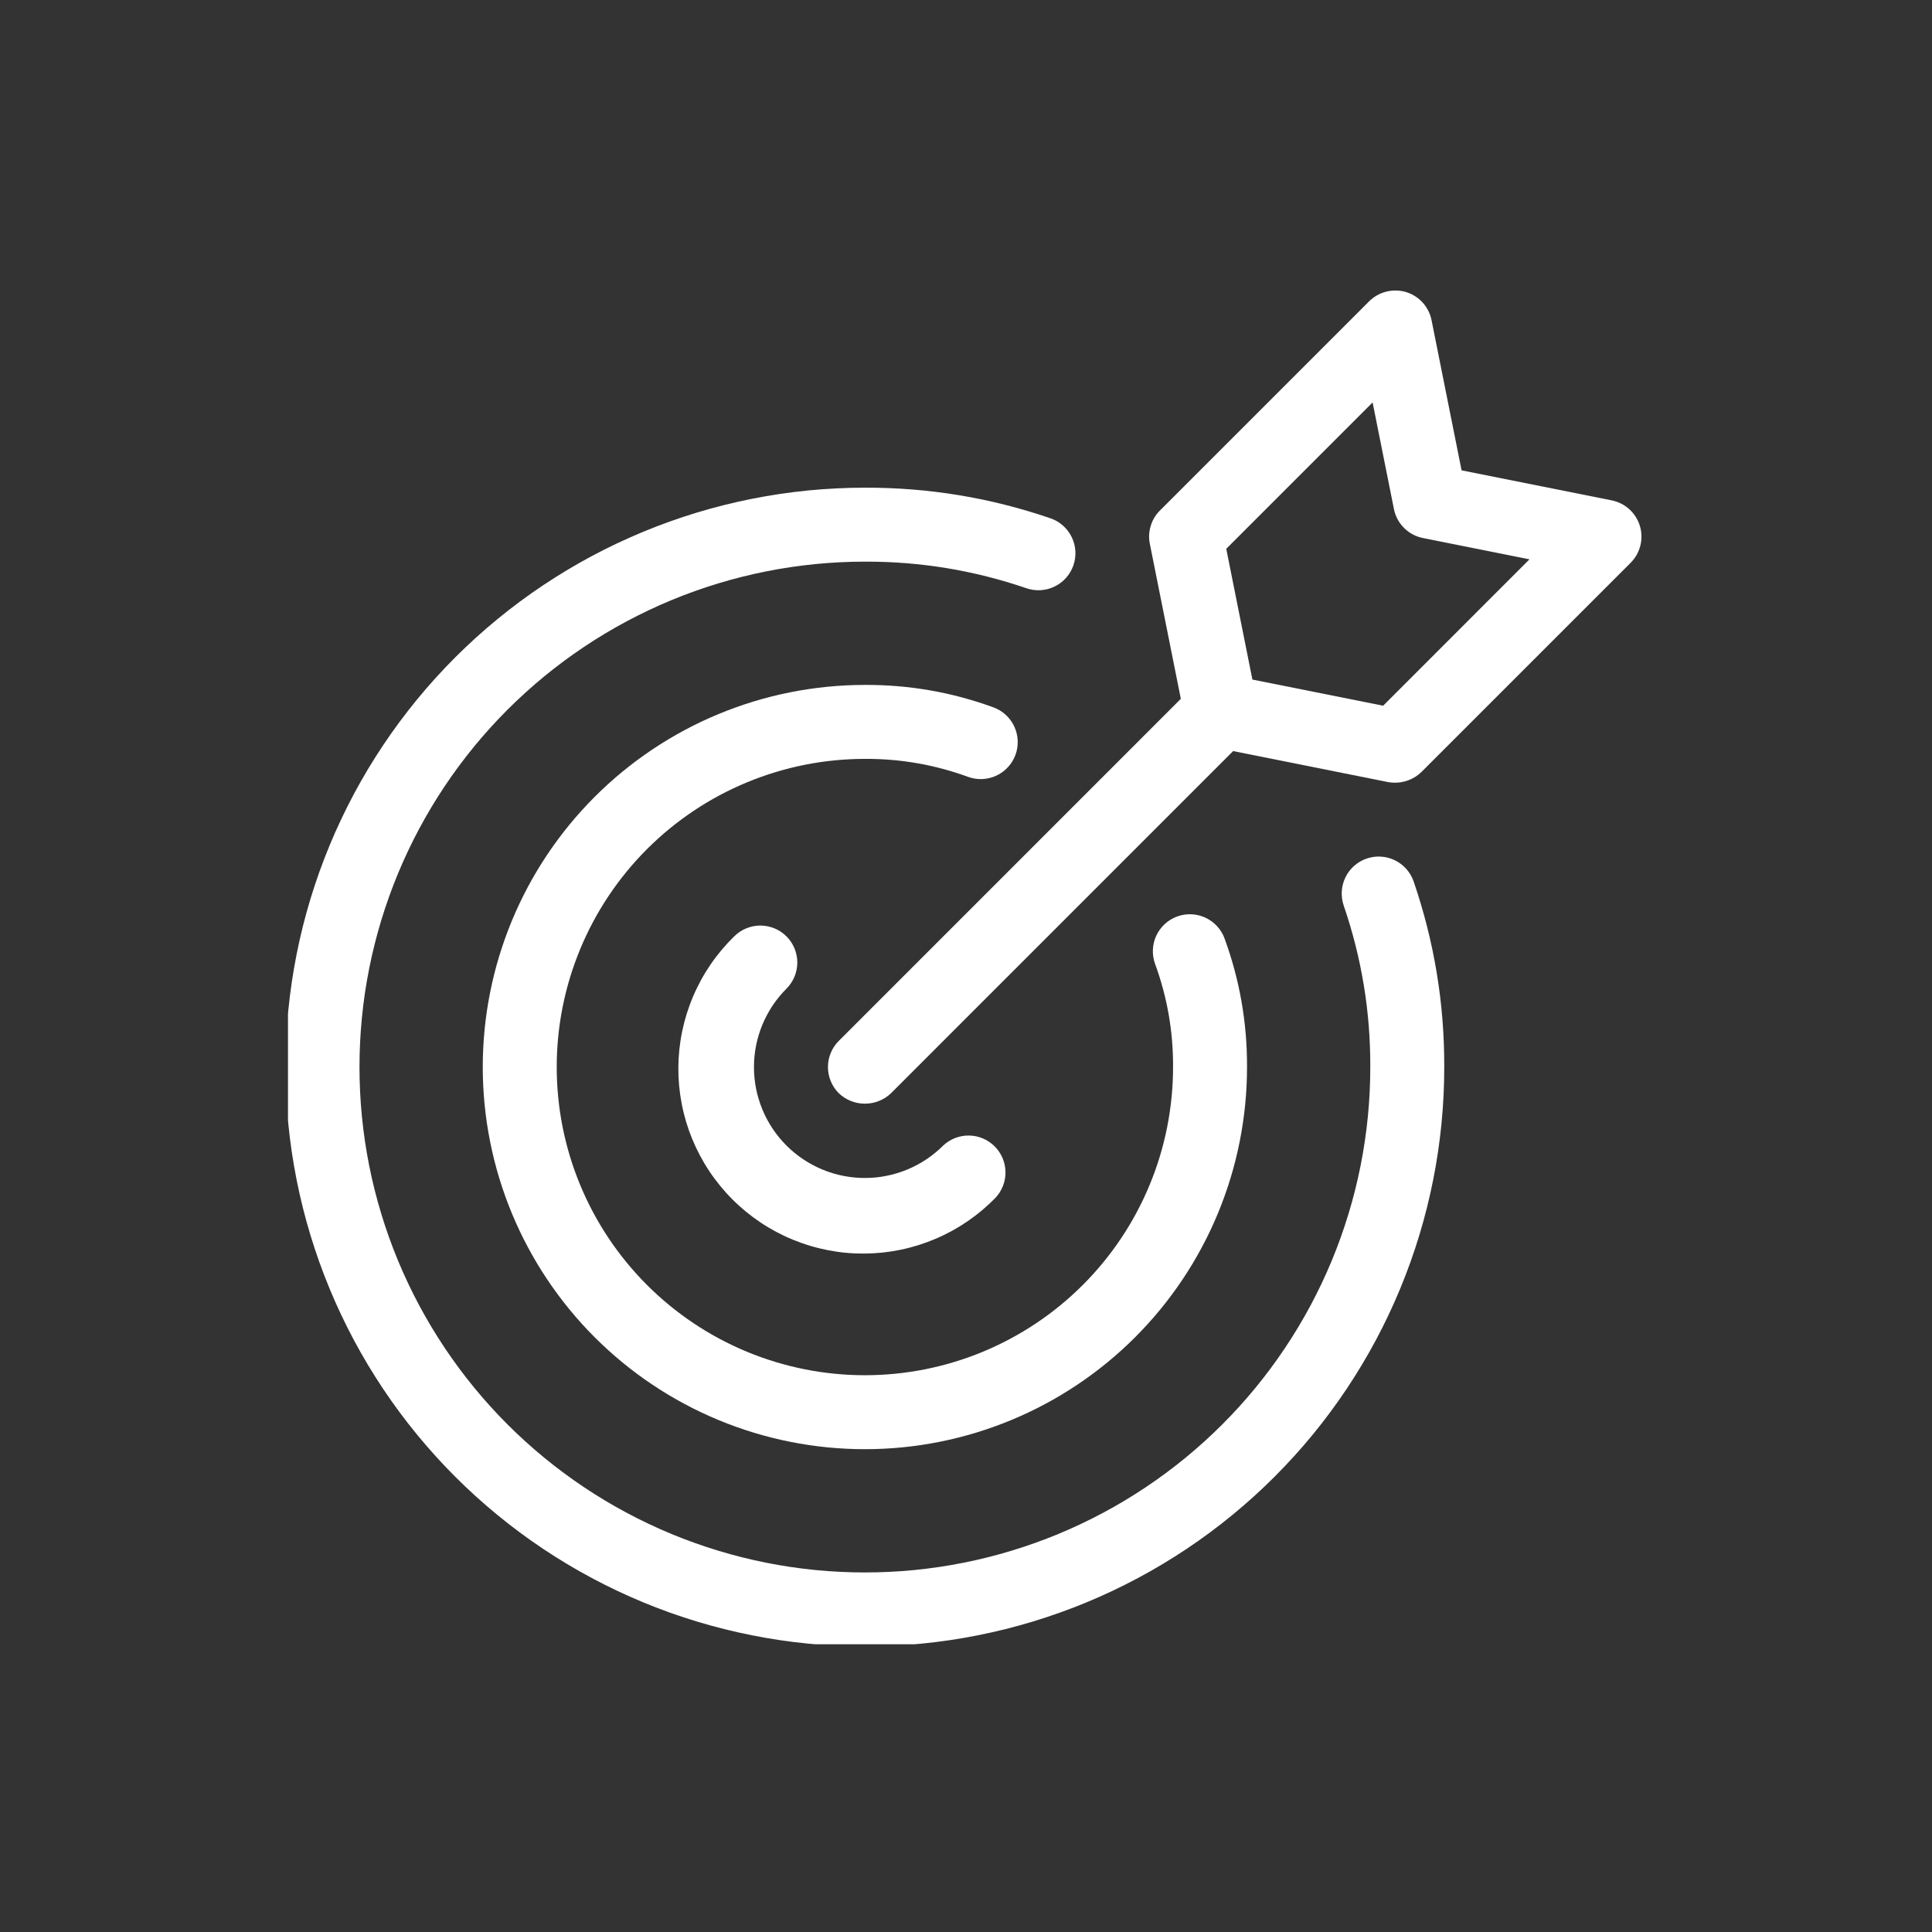 <svg version="1.0" preserveAspectRatio="xMidYMid meet" height="500" viewBox="0 0 375 375" zoomAndPan="magnify" width="500" xmlns:xlink="http://www.w3.org/1999/xlink" xmlns="http://www.w3.org/2000/svg"><rect x="0" y="0" width="375" height="375" fill="#333333" stroke="none"/><defs><clipPath id="2201a66128"><path clip-rule="nonzero" d="M 55.898 94 L 281 94 L 281 319.148 L 55.898 319.148 Z M 55.898 94"></path></clipPath></defs><path fill-rule="nonzero" fill-opacity="1" d="M 152.656 181.754 C 152.324 181.418 151.961 181.121 151.57 180.859 C 151.18 180.598 150.766 180.375 150.328 180.195 C 149.895 180.016 149.445 179.879 148.98 179.789 C 148.52 179.695 148.055 179.648 147.582 179.648 C 147.109 179.648 146.645 179.695 146.184 179.789 C 145.719 179.879 145.27 180.016 144.836 180.195 C 144.398 180.375 143.988 180.598 143.594 180.859 C 143.203 181.121 142.84 181.418 142.508 181.754 C 141.66 182.578 140.852 183.445 140.09 184.352 C 139.328 185.258 138.609 186.199 137.941 187.18 C 137.273 188.156 136.652 189.164 136.082 190.203 C 135.516 191.242 134.996 192.305 134.535 193.395 C 134.07 194.484 133.66 195.598 133.305 196.727 C 132.953 197.855 132.656 199.004 132.414 200.164 C 132.172 201.32 131.992 202.492 131.867 203.668 C 131.742 204.848 131.676 206.027 131.668 207.215 C 131.66 208.398 131.711 209.582 131.82 210.762 C 131.93 211.941 132.098 213.109 132.324 214.273 C 132.547 215.438 132.832 216.586 133.168 217.723 C 133.508 218.855 133.902 219.973 134.352 221.066 C 134.805 222.164 135.305 223.234 135.863 224.281 C 136.418 225.328 137.023 226.344 137.68 227.328 C 138.336 228.316 139.043 229.266 139.793 230.184 C 140.543 231.098 141.336 231.977 142.176 232.812 C 143.012 233.652 143.891 234.445 144.805 235.195 C 145.723 235.945 146.676 236.652 147.66 237.309 C 148.645 237.965 149.664 238.57 150.707 239.125 C 151.754 239.68 152.824 240.184 153.922 240.633 C 155.02 241.082 156.133 241.477 157.27 241.816 C 158.402 242.156 159.555 242.438 160.715 242.664 C 161.879 242.891 163.051 243.059 164.23 243.168 C 165.41 243.277 166.594 243.324 167.777 243.316 C 168.961 243.309 170.141 243.242 171.32 243.121 C 172.5 242.996 173.668 242.812 174.828 242.57 C 175.988 242.332 177.133 242.031 178.262 241.68 C 179.395 241.324 180.504 240.914 181.594 240.449 C 182.684 239.988 183.75 239.469 184.789 238.902 C 185.824 238.332 186.836 237.711 187.812 237.043 C 188.789 236.371 189.73 235.656 190.637 234.895 C 191.543 234.129 192.41 233.324 193.238 232.477 C 193.551 232.141 193.828 231.773 194.074 231.383 C 194.316 230.992 194.523 230.582 194.688 230.152 C 194.852 229.723 194.977 229.281 195.055 228.828 C 195.133 228.375 195.172 227.918 195.164 227.457 C 195.152 226.996 195.102 226.539 195.008 226.09 C 194.91 225.641 194.773 225.203 194.594 224.777 C 194.414 224.355 194.195 223.949 193.938 223.57 C 193.68 223.188 193.387 222.832 193.062 222.508 C 192.734 222.18 192.383 221.891 192 221.633 C 191.617 221.375 191.215 221.156 190.789 220.977 C 190.367 220.797 189.93 220.656 189.48 220.562 C 189.027 220.465 188.574 220.414 188.113 220.406 C 187.652 220.398 187.195 220.434 186.742 220.512 C 186.285 220.594 185.844 220.715 185.414 220.883 C 184.984 221.047 184.574 221.25 184.184 221.496 C 183.793 221.738 183.43 222.016 183.094 222.332 C 182.594 222.832 182.07 223.305 181.527 223.75 C 180.984 224.199 180.418 224.621 179.832 225.012 C 179.246 225.402 178.641 225.766 178.02 226.098 C 177.398 226.43 176.762 226.734 176.109 227.004 C 175.457 227.273 174.797 227.512 174.121 227.715 C 173.445 227.922 172.762 228.094 172.07 228.23 C 171.379 228.367 170.684 228.473 169.98 228.543 C 169.281 228.609 168.578 228.645 167.871 228.645 C 167.168 228.648 166.461 228.613 165.762 228.543 C 165.059 228.473 164.363 228.371 163.672 228.234 C 162.98 228.098 162.297 227.926 161.621 227.723 C 160.945 227.516 160.281 227.281 159.633 227.008 C 158.98 226.738 158.344 226.438 157.723 226.105 C 157.098 225.773 156.496 225.414 155.91 225.02 C 155.32 224.629 154.758 224.211 154.211 223.762 C 153.668 223.316 153.145 222.84 152.645 222.344 C 152.148 221.844 151.676 221.324 151.227 220.777 C 150.781 220.23 150.359 219.668 149.969 219.082 C 149.578 218.492 149.215 217.891 148.883 217.27 C 148.551 216.645 148.25 216.008 147.98 215.359 C 147.711 214.707 147.473 214.043 147.27 213.367 C 147.062 212.691 146.891 212.012 146.754 211.316 C 146.617 210.625 146.516 209.93 146.445 209.227 C 146.375 208.527 146.344 207.824 146.344 207.117 C 146.344 206.414 146.379 205.707 146.445 205.008 C 146.516 204.305 146.621 203.609 146.758 202.918 C 146.895 202.227 147.066 201.543 147.273 200.867 C 147.477 200.191 147.715 199.531 147.984 198.879 C 148.254 198.227 148.559 197.59 148.891 196.969 C 149.223 196.348 149.586 195.742 149.977 195.156 C 150.371 194.57 150.789 194.008 151.238 193.461 C 151.684 192.918 152.16 192.395 152.656 191.898 C 152.992 191.562 153.289 191.203 153.547 190.809 C 153.809 190.418 154.031 190.004 154.211 189.57 C 154.391 189.133 154.527 188.688 154.617 188.223 C 154.711 187.762 154.758 187.297 154.758 186.824 C 154.758 186.355 154.711 185.887 154.617 185.426 C 154.527 184.965 154.391 184.516 154.211 184.078 C 154.031 183.645 153.809 183.23 153.547 182.84 C 153.289 182.449 152.992 182.086 152.656 181.754 Z M 152.656 181.754" fill="#ffffff"></path><path fill-rule="nonzero" fill-opacity="1" d="M 187.879 150.781 C 188.32 150.941 188.773 151.062 189.238 151.133 C 189.703 151.207 190.172 151.234 190.641 151.219 C 191.113 151.199 191.578 151.133 192.035 151.023 C 192.492 150.914 192.938 150.762 193.363 150.562 C 193.793 150.367 194.195 150.129 194.578 149.852 C 194.961 149.578 195.309 149.266 195.629 148.918 C 195.949 148.574 196.234 148.199 196.48 147.797 C 196.727 147.398 196.93 146.977 197.094 146.535 C 197.258 146.09 197.379 145.637 197.453 145.172 C 197.523 144.707 197.555 144.238 197.535 143.77 C 197.52 143.297 197.453 142.832 197.344 142.375 C 197.234 141.918 197.082 141.473 196.887 141.047 C 196.688 140.617 196.453 140.215 196.176 139.832 C 195.898 139.449 195.59 139.098 195.242 138.777 C 194.898 138.457 194.523 138.176 194.125 137.926 C 193.723 137.68 193.301 137.477 192.859 137.312 C 184.793 134.359 176.465 132.906 167.875 132.941 C 166.66 132.941 165.449 132.973 164.234 133.031 C 163.023 133.09 161.812 133.18 160.605 133.301 C 159.398 133.418 158.191 133.566 156.992 133.746 C 155.789 133.922 154.594 134.129 153.406 134.367 C 152.215 134.605 151.031 134.871 149.852 135.164 C 148.676 135.461 147.504 135.785 146.344 136.137 C 145.184 136.488 144.031 136.867 142.887 137.277 C 141.742 137.688 140.613 138.125 139.492 138.59 C 138.367 139.051 137.258 139.543 136.16 140.062 C 135.066 140.582 133.98 141.129 132.91 141.699 C 131.84 142.273 130.785 142.871 129.742 143.496 C 128.703 144.117 127.676 144.77 126.668 145.441 C 125.656 146.117 124.664 146.816 123.691 147.539 C 122.715 148.262 121.758 149.008 120.82 149.777 C 119.883 150.547 118.965 151.34 118.062 152.156 C 117.164 152.973 116.285 153.809 115.426 154.668 C 114.57 155.523 113.73 156.402 112.918 157.305 C 112.102 158.203 111.309 159.121 110.539 160.059 C 109.77 161 109.023 161.953 108.301 162.93 C 107.574 163.906 106.879 164.898 106.203 165.906 C 105.527 166.914 104.879 167.941 104.254 168.98 C 103.633 170.023 103.031 171.078 102.461 172.148 C 101.887 173.219 101.344 174.305 100.824 175.402 C 100.305 176.5 99.812 177.609 99.348 178.73 C 98.883 179.852 98.449 180.984 98.039 182.125 C 97.629 183.27 97.25 184.422 96.895 185.582 C 96.543 186.746 96.219 187.914 95.926 189.09 C 95.629 190.27 95.363 191.453 95.129 192.645 C 94.891 193.836 94.684 195.031 94.504 196.23 C 94.328 197.43 94.18 198.637 94.059 199.844 C 93.941 201.051 93.852 202.262 93.793 203.477 C 93.73 204.688 93.703 205.898 93.703 207.113 C 93.703 208.328 93.73 209.543 93.793 210.754 C 93.852 211.965 93.941 213.176 94.059 214.383 C 94.18 215.594 94.328 216.797 94.504 217.996 C 94.684 219.199 94.891 220.395 95.129 221.586 C 95.363 222.773 95.629 223.957 95.926 225.137 C 96.219 226.312 96.543 227.484 96.895 228.645 C 97.25 229.809 97.629 230.957 98.039 232.102 C 98.449 233.246 98.883 234.379 99.348 235.5 C 99.812 236.621 100.305 237.73 100.824 238.828 C 101.344 239.926 101.887 241.008 102.461 242.078 C 103.031 243.148 103.633 244.203 104.254 245.246 C 104.879 246.289 105.527 247.312 106.203 248.32 C 106.879 249.332 107.574 250.324 108.301 251.297 C 109.023 252.273 109.77 253.23 110.539 254.168 C 111.309 255.105 112.102 256.027 112.918 256.926 C 113.73 257.824 114.57 258.703 115.426 259.562 C 116.285 260.422 117.164 261.258 118.062 262.07 C 118.965 262.887 119.883 263.68 120.82 264.449 C 121.758 265.219 122.715 265.965 123.691 266.691 C 124.664 267.414 125.656 268.113 126.668 268.785 C 127.676 269.461 128.703 270.109 129.742 270.734 C 130.785 271.359 131.84 271.957 132.91 272.527 C 133.98 273.102 135.066 273.645 136.16 274.164 C 137.258 274.684 138.367 275.176 139.492 275.641 C 140.613 276.105 141.742 276.543 142.887 276.949 C 144.031 277.359 145.184 277.738 146.344 278.094 C 147.504 278.445 148.676 278.77 149.852 279.062 C 151.031 279.359 152.215 279.625 153.406 279.859 C 154.594 280.098 155.789 280.305 156.992 280.484 C 158.191 280.66 159.398 280.809 160.605 280.93 C 161.812 281.047 163.023 281.137 164.234 281.195 C 165.449 281.258 166.66 281.285 167.875 281.285 C 169.09 281.285 170.301 281.258 171.516 281.195 C 172.727 281.137 173.938 281.047 175.145 280.93 C 176.352 280.809 177.559 280.66 178.758 280.484 C 179.957 280.305 181.156 280.098 182.344 279.859 C 183.535 279.625 184.719 279.359 185.898 279.062 C 187.074 278.77 188.242 278.445 189.406 278.094 C 190.566 277.738 191.719 277.359 192.863 276.949 C 194.004 276.543 195.137 276.105 196.258 275.641 C 197.379 275.176 198.488 274.684 199.586 274.164 C 200.684 273.645 201.77 273.102 202.84 272.527 C 203.91 271.957 204.965 271.359 206.008 270.734 C 207.047 270.109 208.074 269.461 209.082 268.785 C 210.09 268.113 211.082 267.414 212.059 266.691 C 213.035 265.965 213.992 265.219 214.93 264.449 C 215.867 263.68 216.785 262.887 217.688 262.07 C 218.586 261.258 219.465 260.422 220.324 259.562 C 221.18 258.703 222.016 257.824 222.832 256.926 C 223.648 256.027 224.441 255.105 225.211 254.168 C 225.98 253.23 226.727 252.273 227.449 251.297 C 228.172 250.324 228.871 249.332 229.547 248.32 C 230.223 247.312 230.871 246.289 231.496 245.246 C 232.117 244.203 232.715 243.148 233.289 242.078 C 233.859 241.008 234.406 239.926 234.926 238.828 C 235.445 237.73 235.938 236.621 236.402 235.5 C 236.867 234.379 237.301 233.246 237.711 232.102 C 238.121 230.957 238.5 229.809 238.852 228.645 C 239.207 227.484 239.527 226.312 239.824 225.137 C 240.117 223.957 240.387 222.773 240.621 221.586 C 240.859 220.395 241.066 219.199 241.242 217.996 C 241.422 216.797 241.57 215.594 241.691 214.383 C 241.809 213.176 241.898 211.965 241.957 210.754 C 242.016 209.543 242.047 208.328 242.047 207.113 C 242.082 198.527 240.625 190.199 237.68 182.137 C 237.516 181.691 237.309 181.273 237.062 180.871 C 236.816 180.469 236.531 180.098 236.211 179.75 C 235.891 179.406 235.539 179.094 235.156 178.816 C 234.777 178.543 234.371 178.305 233.941 178.109 C 233.516 177.914 233.07 177.758 232.613 177.648 C 232.156 177.539 231.691 177.477 231.219 177.461 C 230.75 177.441 230.281 177.469 229.816 177.543 C 229.352 177.617 228.898 177.734 228.457 177.898 C 228.012 178.062 227.59 178.27 227.191 178.516 C 226.789 178.762 226.414 179.043 226.07 179.363 C 225.723 179.684 225.414 180.035 225.137 180.418 C 224.859 180.797 224.621 181.203 224.426 181.629 C 224.227 182.059 224.074 182.5 223.965 182.957 C 223.855 183.418 223.789 183.883 223.773 184.352 C 223.754 184.824 223.781 185.289 223.855 185.758 C 223.93 186.223 224.047 186.676 224.211 187.117 C 226.566 193.574 227.727 200.242 227.691 207.113 C 227.691 209.074 227.594 211.027 227.402 212.977 C 227.211 214.926 226.922 216.863 226.543 218.785 C 226.16 220.703 225.684 222.602 225.117 224.477 C 224.547 226.352 223.887 228.195 223.137 230.004 C 222.387 231.816 221.551 233.582 220.629 235.312 C 219.703 237.039 218.699 238.719 217.609 240.348 C 216.523 241.977 215.355 243.547 214.113 245.062 C 212.871 246.574 211.555 248.023 210.172 249.41 C 208.785 250.797 207.336 252.109 205.82 253.352 C 204.309 254.594 202.734 255.762 201.105 256.848 C 199.477 257.938 197.801 258.945 196.07 259.867 C 194.344 260.789 192.574 261.629 190.766 262.379 C 188.957 263.125 187.113 263.785 185.238 264.355 C 183.363 264.922 181.465 265.398 179.543 265.781 C 177.621 266.164 175.688 266.449 173.738 266.641 C 171.789 266.836 169.832 266.93 167.875 266.93 C 165.914 266.93 163.961 266.836 162.012 266.641 C 160.062 266.449 158.125 266.164 156.207 265.781 C 154.285 265.398 152.387 264.922 150.512 264.355 C 148.637 263.785 146.793 263.125 144.984 262.379 C 143.176 261.629 141.406 260.789 139.676 259.867 C 137.949 258.945 136.27 257.938 134.641 256.848 C 133.016 255.762 131.441 254.594 129.926 253.352 C 128.414 252.109 126.965 250.797 125.578 249.41 C 124.191 248.023 122.879 246.574 121.637 245.062 C 120.395 243.547 119.227 241.977 118.141 240.348 C 117.051 238.719 116.047 237.039 115.121 235.312 C 114.199 233.582 113.363 231.816 112.613 230.004 C 111.863 228.195 111.203 226.352 110.633 224.477 C 110.066 222.602 109.59 220.703 109.207 218.785 C 108.824 216.863 108.539 214.926 108.348 212.977 C 108.156 211.027 108.059 209.074 108.059 207.113 C 108.059 205.156 108.156 203.199 108.348 201.25 C 108.539 199.301 108.824 197.367 109.207 195.445 C 109.59 193.523 110.066 191.625 110.633 189.75 C 111.203 187.875 111.863 186.035 112.613 184.223 C 113.363 182.414 114.199 180.645 115.121 178.918 C 116.047 177.188 117.051 175.512 118.141 173.883 C 119.227 172.254 120.395 170.68 121.637 169.168 C 122.879 167.652 124.191 166.203 125.578 164.816 C 126.965 163.434 128.414 162.117 129.926 160.875 C 131.441 159.633 133.016 158.469 134.641 157.379 C 136.27 156.289 137.949 155.285 139.676 154.359 C 141.406 153.438 143.176 152.602 144.984 151.852 C 146.793 151.102 148.637 150.441 150.512 149.875 C 152.387 149.305 154.285 148.828 156.207 148.445 C 158.125 148.066 160.062 147.777 162.012 147.586 C 163.961 147.395 165.914 147.297 167.875 147.297 C 174.75 147.262 181.418 148.422 187.879 150.781 Z M 187.879 150.781" fill="#ffffff"></path><path fill-rule="nonzero" fill-opacity="1" d="M 162.801 212.188 C 163.141 212.512 163.508 212.801 163.902 213.055 C 164.293 213.309 164.707 213.52 165.145 213.695 C 165.578 213.871 166.023 214.004 166.484 214.09 C 166.945 214.18 167.41 214.223 167.879 214.223 C 168.348 214.223 168.809 214.18 169.27 214.09 C 169.73 214.004 170.176 213.871 170.613 213.695 C 171.047 213.52 171.461 213.309 171.855 213.055 C 172.25 212.801 172.613 212.512 172.953 212.188 L 239.352 145.785 L 269.426 151.801 C 270.602 152.012 271.758 151.945 272.902 151.602 C 274.047 151.254 275.047 150.668 275.906 149.836 L 316.508 109.234 C 316.965 108.773 317.355 108.262 317.676 107.699 C 317.996 107.133 318.234 106.535 318.391 105.906 C 318.551 105.273 318.621 104.637 318.605 103.984 C 318.59 103.336 318.488 102.703 318.301 102.078 C 318.109 101.457 317.844 100.875 317.496 100.324 C 317.148 99.773 316.734 99.281 316.254 98.848 C 315.773 98.41 315.242 98.043 314.664 97.754 C 314.082 97.461 313.473 97.25 312.836 97.121 L 283.691 91.293 L 277.863 62.148 C 277.738 61.512 277.527 60.902 277.234 60.324 C 276.941 59.742 276.578 59.211 276.141 58.73 C 275.703 58.25 275.211 57.836 274.66 57.488 C 274.113 57.141 273.527 56.875 272.906 56.684 C 272.285 56.5 271.648 56.402 271 56.391 C 270.352 56.375 269.711 56.449 269.082 56.605 C 268.453 56.762 267.855 57 267.293 57.32 C 266.727 57.637 266.211 58.023 265.75 58.48 L 225.145 99.086 C 224.297 99.934 223.699 100.93 223.352 102.078 C 223.004 103.227 222.949 104.391 223.184 105.566 L 229.199 135.641 L 162.801 202.043 C 162.469 202.375 162.172 202.738 161.91 203.129 C 161.648 203.52 161.43 203.934 161.25 204.371 C 161.07 204.805 160.934 205.254 160.84 205.715 C 160.75 206.176 160.703 206.645 160.703 207.113 C 160.703 207.586 160.75 208.051 160.84 208.512 C 160.934 208.977 161.07 209.422 161.25 209.859 C 161.43 210.293 161.648 210.707 161.91 211.098 C 162.172 211.492 162.469 211.852 162.801 212.188 Z M 266.422 78.117 L 270.559 98.801 C 270.695 99.496 270.934 100.156 271.266 100.781 C 271.602 101.406 272.02 101.969 272.52 102.469 C 273.02 102.969 273.586 103.387 274.211 103.723 C 274.832 104.055 275.492 104.293 276.188 104.43 L 296.871 108.566 L 268.469 136.977 L 243.09 131.902 L 238.016 106.523 Z M 266.422 78.117" fill="#ffffff"></path><g clip-path="url(#2201a66128)"><path fill-rule="nonzero" fill-opacity="1" d="M 203.902 100.605 C 192.227 96.602 180.219 94.621 167.875 94.66 C 166.035 94.66 164.195 94.703 162.355 94.797 C 160.52 94.887 158.684 95.02 156.852 95.199 C 155.02 95.383 153.195 95.605 151.375 95.875 C 149.555 96.148 147.742 96.461 145.938 96.82 C 144.133 97.18 142.336 97.582 140.551 98.031 C 138.766 98.477 136.992 98.969 135.23 99.5 C 133.469 100.035 131.723 100.613 129.988 101.234 C 128.258 101.852 126.539 102.516 124.84 103.219 C 123.141 103.926 121.457 104.668 119.793 105.457 C 118.129 106.242 116.488 107.07 114.863 107.938 C 113.242 108.805 111.641 109.711 110.062 110.66 C 108.484 111.605 106.93 112.59 105.398 113.613 C 103.867 114.633 102.363 115.695 100.887 116.789 C 99.406 117.887 97.957 119.02 96.535 120.188 C 95.113 121.352 93.719 122.555 92.355 123.789 C 90.992 125.027 89.66 126.297 88.355 127.598 C 87.055 128.898 85.789 130.23 84.551 131.594 C 83.316 132.957 82.113 134.352 80.945 135.773 C 79.777 137.195 78.648 138.648 77.551 140.125 C 76.453 141.602 75.395 143.109 74.371 144.637 C 73.352 146.168 72.367 147.723 71.418 149.301 C 70.473 150.879 69.566 152.48 68.699 154.102 C 67.832 155.727 67.004 157.371 66.219 159.035 C 65.43 160.699 64.684 162.379 63.98 164.078 C 63.277 165.781 62.613 167.496 61.992 169.23 C 61.375 170.961 60.797 172.711 60.262 174.469 C 59.727 176.23 59.238 178.004 58.789 179.789 C 58.344 181.574 57.941 183.371 57.582 185.176 C 57.223 186.98 56.906 188.793 56.637 190.613 C 56.367 192.434 56.141 194.262 55.961 196.09 C 55.781 197.922 55.645 199.758 55.555 201.598 C 55.465 203.434 55.422 205.273 55.422 207.113 C 55.422 208.953 55.465 210.793 55.555 212.633 C 55.645 214.469 55.781 216.305 55.961 218.137 C 56.141 219.969 56.367 221.793 56.637 223.613 C 56.906 225.434 57.223 227.246 57.582 229.055 C 57.941 230.859 58.344 232.652 58.789 234.438 C 59.238 236.223 59.727 237.996 60.262 239.758 C 60.797 241.52 61.375 243.266 61.992 245 C 62.613 246.73 63.277 248.449 63.98 250.148 C 64.684 251.848 65.43 253.531 66.219 255.195 C 67.004 256.859 67.832 258.5 68.699 260.125 C 69.566 261.746 70.473 263.348 71.418 264.926 C 72.367 266.504 73.352 268.059 74.371 269.59 C 75.395 271.121 76.453 272.625 77.551 274.102 C 78.648 275.582 79.777 277.031 80.945 278.453 C 82.113 279.879 83.316 281.27 84.551 282.633 C 85.789 283.996 87.055 285.332 88.355 286.633 C 89.66 287.934 90.992 289.203 92.355 290.438 C 93.719 291.672 95.113 292.875 96.535 294.043 C 97.957 295.211 99.406 296.344 100.887 297.438 C 102.363 298.535 103.867 299.594 105.398 300.617 C 106.93 301.641 108.484 302.625 110.062 303.57 C 111.641 304.516 113.242 305.422 114.863 306.289 C 116.488 307.156 118.129 307.984 119.793 308.773 C 121.457 309.559 123.141 310.305 124.84 311.008 C 126.539 311.711 128.258 312.375 129.988 312.996 C 131.723 313.613 133.469 314.191 135.23 314.727 C 136.992 315.262 138.766 315.75 140.551 316.199 C 142.336 316.645 144.133 317.047 145.938 317.406 C 147.742 317.766 149.555 318.082 151.375 318.352 C 153.195 318.621 155.02 318.848 156.852 319.027 C 158.684 319.207 160.52 319.344 162.355 319.434 C 164.195 319.523 166.035 319.57 167.875 319.57 C 169.715 319.57 171.555 319.523 173.391 319.434 C 175.23 319.344 177.066 319.207 178.898 319.027 C 180.73 318.848 182.555 318.621 184.375 318.352 C 186.195 318.082 188.008 317.766 189.812 317.406 C 191.617 317.047 193.414 316.645 195.199 316.199 C 196.984 315.75 198.758 315.262 200.52 314.727 C 202.281 314.191 204.027 313.613 205.758 312.996 C 207.492 312.375 209.207 311.711 210.91 311.008 C 212.609 310.305 214.293 309.559 215.957 308.773 C 217.617 307.984 219.262 307.156 220.887 306.289 C 222.508 305.422 224.109 304.516 225.688 303.57 C 227.266 302.625 228.82 301.641 230.352 300.617 C 231.883 299.594 233.387 298.535 234.863 297.438 C 236.344 296.344 237.793 295.211 239.215 294.043 C 240.637 292.875 242.031 291.672 243.395 290.438 C 244.758 289.203 246.09 287.934 247.391 286.633 C 248.691 285.332 249.961 283.996 251.199 282.633 C 252.434 281.27 253.637 279.879 254.805 278.453 C 255.973 277.031 257.102 275.582 258.199 274.102 C 259.297 272.625 260.355 271.121 261.379 269.59 C 262.398 268.059 263.383 266.504 264.328 264.926 C 265.277 263.348 266.184 261.746 267.051 260.125 C 267.918 258.5 268.746 256.859 269.531 255.195 C 270.32 253.531 271.066 251.848 271.77 250.148 C 272.473 248.449 273.137 246.73 273.754 245 C 274.375 243.266 274.953 241.52 275.488 239.758 C 276.02 237.996 276.512 236.223 276.961 234.438 C 277.406 232.652 277.809 230.859 278.168 229.055 C 278.527 227.246 278.844 225.434 279.113 223.613 C 279.383 221.793 279.605 219.969 279.789 218.137 C 279.969 216.305 280.102 214.469 280.195 212.633 C 280.285 210.793 280.328 208.953 280.328 207.113 C 280.367 194.77 278.387 182.762 274.387 171.086 C 274.23 170.641 274.035 170.215 273.797 169.809 C 273.559 169.402 273.285 169.023 272.973 168.668 C 272.66 168.316 272.316 168 271.938 167.715 C 271.562 167.43 271.164 167.184 270.742 166.977 C 270.316 166.773 269.879 166.609 269.422 166.488 C 268.969 166.371 268.504 166.297 268.035 166.27 C 267.562 166.238 267.094 166.258 266.629 166.32 C 266.164 166.387 265.707 166.496 265.262 166.648 C 264.816 166.801 264.391 166.996 263.984 167.234 C 263.578 167.473 263.195 167.746 262.844 168.059 C 262.492 168.371 262.172 168.715 261.887 169.09 C 261.602 169.465 261.355 169.863 261.148 170.285 C 260.945 170.711 260.781 171.148 260.66 171.605 C 260.539 172.059 260.465 172.523 260.438 172.992 C 260.41 173.465 260.426 173.934 260.488 174.398 C 260.551 174.863 260.66 175.32 260.812 175.766 C 264.293 185.926 266.012 196.375 265.973 207.113 C 265.973 208.719 265.934 210.324 265.855 211.926 C 265.777 213.531 265.66 215.133 265.5 216.73 C 265.344 218.328 265.148 219.922 264.91 221.508 C 264.676 223.098 264.402 224.676 264.09 226.254 C 263.773 227.828 263.422 229.395 263.035 230.949 C 262.645 232.508 262.215 234.055 261.75 235.59 C 261.281 237.129 260.781 238.652 260.238 240.164 C 259.699 241.676 259.121 243.172 258.508 244.656 C 257.891 246.137 257.242 247.605 256.555 249.059 C 255.867 250.508 255.148 251.941 254.391 253.359 C 253.633 254.773 252.844 256.168 252.016 257.547 C 251.191 258.926 250.332 260.281 249.441 261.613 C 248.547 262.949 247.625 264.262 246.668 265.551 C 245.711 266.84 244.723 268.105 243.707 269.348 C 242.688 270.59 241.641 271.805 240.562 272.992 C 239.484 274.184 238.375 275.344 237.242 276.48 C 236.105 277.617 234.941 278.723 233.754 279.801 C 232.562 280.879 231.348 281.926 230.109 282.945 C 228.867 283.965 227.602 284.953 226.312 285.906 C 225.023 286.863 223.711 287.789 222.375 288.68 C 221.039 289.57 219.684 290.43 218.309 291.258 C 216.93 292.082 215.535 292.871 214.117 293.629 C 212.703 294.387 211.27 295.109 209.816 295.793 C 208.367 296.48 206.898 297.133 205.414 297.746 C 203.934 298.359 202.434 298.938 200.922 299.477 C 199.41 300.02 197.887 300.523 196.352 300.988 C 194.816 301.453 193.27 301.883 191.711 302.273 C 190.152 302.664 188.586 303.016 187.012 303.328 C 185.438 303.641 183.855 303.914 182.27 304.152 C 180.68 304.387 179.086 304.582 177.488 304.742 C 175.891 304.898 174.293 305.016 172.688 305.094 C 171.086 305.172 169.48 305.211 167.875 305.211 C 166.27 305.211 164.664 305.172 163.062 305.094 C 161.457 305.016 159.855 304.898 158.258 304.742 C 156.66 304.582 155.07 304.387 153.48 304.152 C 151.891 303.914 150.312 303.641 148.738 303.328 C 147.16 303.016 145.598 302.664 144.039 302.273 C 142.48 301.883 140.934 301.453 139.398 300.988 C 137.863 300.523 136.336 300.02 134.828 299.477 C 133.316 298.938 131.816 298.359 130.332 297.746 C 128.852 297.133 127.383 296.48 125.934 295.793 C 124.48 295.109 123.047 294.387 121.633 293.629 C 120.215 292.871 118.82 292.082 117.441 291.258 C 116.066 290.43 114.707 289.57 113.375 288.68 C 112.039 287.789 110.727 286.863 109.438 285.906 C 108.148 284.953 106.883 283.965 105.641 282.945 C 104.402 281.926 103.184 280.879 101.996 279.801 C 100.805 278.723 99.645 277.617 98.508 276.48 C 97.375 275.344 96.266 274.184 95.188 272.992 C 94.109 271.805 93.062 270.59 92.043 269.348 C 91.023 268.105 90.039 266.84 89.082 265.551 C 88.125 264.262 87.199 262.949 86.309 261.613 C 85.418 260.281 84.559 258.926 83.734 257.547 C 82.906 256.168 82.117 254.773 81.359 253.359 C 80.602 251.941 79.883 250.508 79.195 249.059 C 78.508 247.605 77.859 246.137 77.242 244.656 C 76.629 243.172 76.051 241.676 75.512 240.164 C 74.969 238.652 74.465 237.129 74 235.59 C 73.535 234.055 73.105 232.508 72.715 230.949 C 72.324 229.395 71.973 227.828 71.66 226.254 C 71.348 224.676 71.074 223.098 70.836 221.508 C 70.602 219.922 70.406 218.328 70.25 216.73 C 70.09 215.133 69.973 213.531 69.895 211.926 C 69.816 210.324 69.777 208.719 69.777 207.113 C 69.777 205.508 69.816 203.902 69.895 202.301 C 69.973 200.695 70.09 199.098 70.25 197.5 C 70.406 195.902 70.602 194.309 70.836 192.719 C 71.074 191.133 71.348 189.551 71.66 187.977 C 71.973 186.402 72.324 184.836 72.715 183.277 C 73.105 181.723 73.535 180.176 74 178.637 C 74.465 177.102 74.969 175.578 75.512 174.066 C 76.051 172.555 76.629 171.059 77.242 169.574 C 77.859 168.09 78.508 166.621 79.195 165.172 C 79.883 163.719 80.602 162.285 81.359 160.871 C 82.117 159.453 82.906 158.059 83.734 156.68 C 84.559 155.305 85.418 153.949 86.309 152.613 C 87.199 151.277 88.125 149.965 89.082 148.676 C 90.039 147.387 91.023 146.121 92.043 144.883 C 93.062 143.641 94.109 142.426 95.188 141.234 C 96.266 140.047 97.375 138.883 98.508 137.746 C 99.645 136.613 100.805 135.508 101.996 134.43 C 103.184 133.352 104.402 132.301 105.641 131.281 C 106.883 130.266 108.148 129.277 109.438 128.32 C 110.727 127.363 112.039 126.441 113.375 125.547 C 114.707 124.656 116.066 123.797 117.441 122.973 C 118.82 122.148 120.215 121.355 121.633 120.598 C 123.047 119.844 124.48 119.121 125.934 118.434 C 127.383 117.746 128.852 117.098 130.332 116.484 C 131.816 115.867 133.316 115.289 134.828 114.75 C 136.336 114.211 137.863 113.707 139.398 113.238 C 140.934 112.773 142.48 112.344 144.039 111.957 C 145.598 111.566 147.16 111.215 148.738 110.902 C 150.312 110.586 151.891 110.312 153.48 110.078 C 155.07 109.84 156.66 109.645 158.258 109.488 C 159.855 109.332 161.457 109.211 163.062 109.133 C 164.664 109.055 166.27 109.016 167.875 109.016 C 178.613 108.977 189.062 110.699 199.223 114.176 C 199.668 114.328 200.125 114.438 200.59 114.5 C 201.059 114.566 201.527 114.582 201.996 114.555 C 202.469 114.523 202.93 114.449 203.387 114.332 C 203.84 114.211 204.281 114.047 204.703 113.84 C 205.129 113.637 205.527 113.391 205.902 113.105 C 206.277 112.82 206.621 112.5 206.934 112.148 C 207.246 111.793 207.523 111.414 207.758 111.008 C 207.996 110.602 208.191 110.176 208.348 109.73 C 208.5 109.285 208.609 108.828 208.672 108.359 C 208.738 107.895 208.754 107.426 208.727 106.957 C 208.699 106.484 208.625 106.023 208.504 105.566 C 208.383 105.109 208.223 104.672 208.016 104.246 C 207.809 103.824 207.562 103.422 207.277 103.047 C 206.992 102.672 206.676 102.328 206.32 102.016 C 205.969 101.703 205.59 101.43 205.184 101.191 C 204.777 100.953 204.348 100.758 203.902 100.605 Z M 203.902 100.605" fill="#ffffff"></path></g></svg>